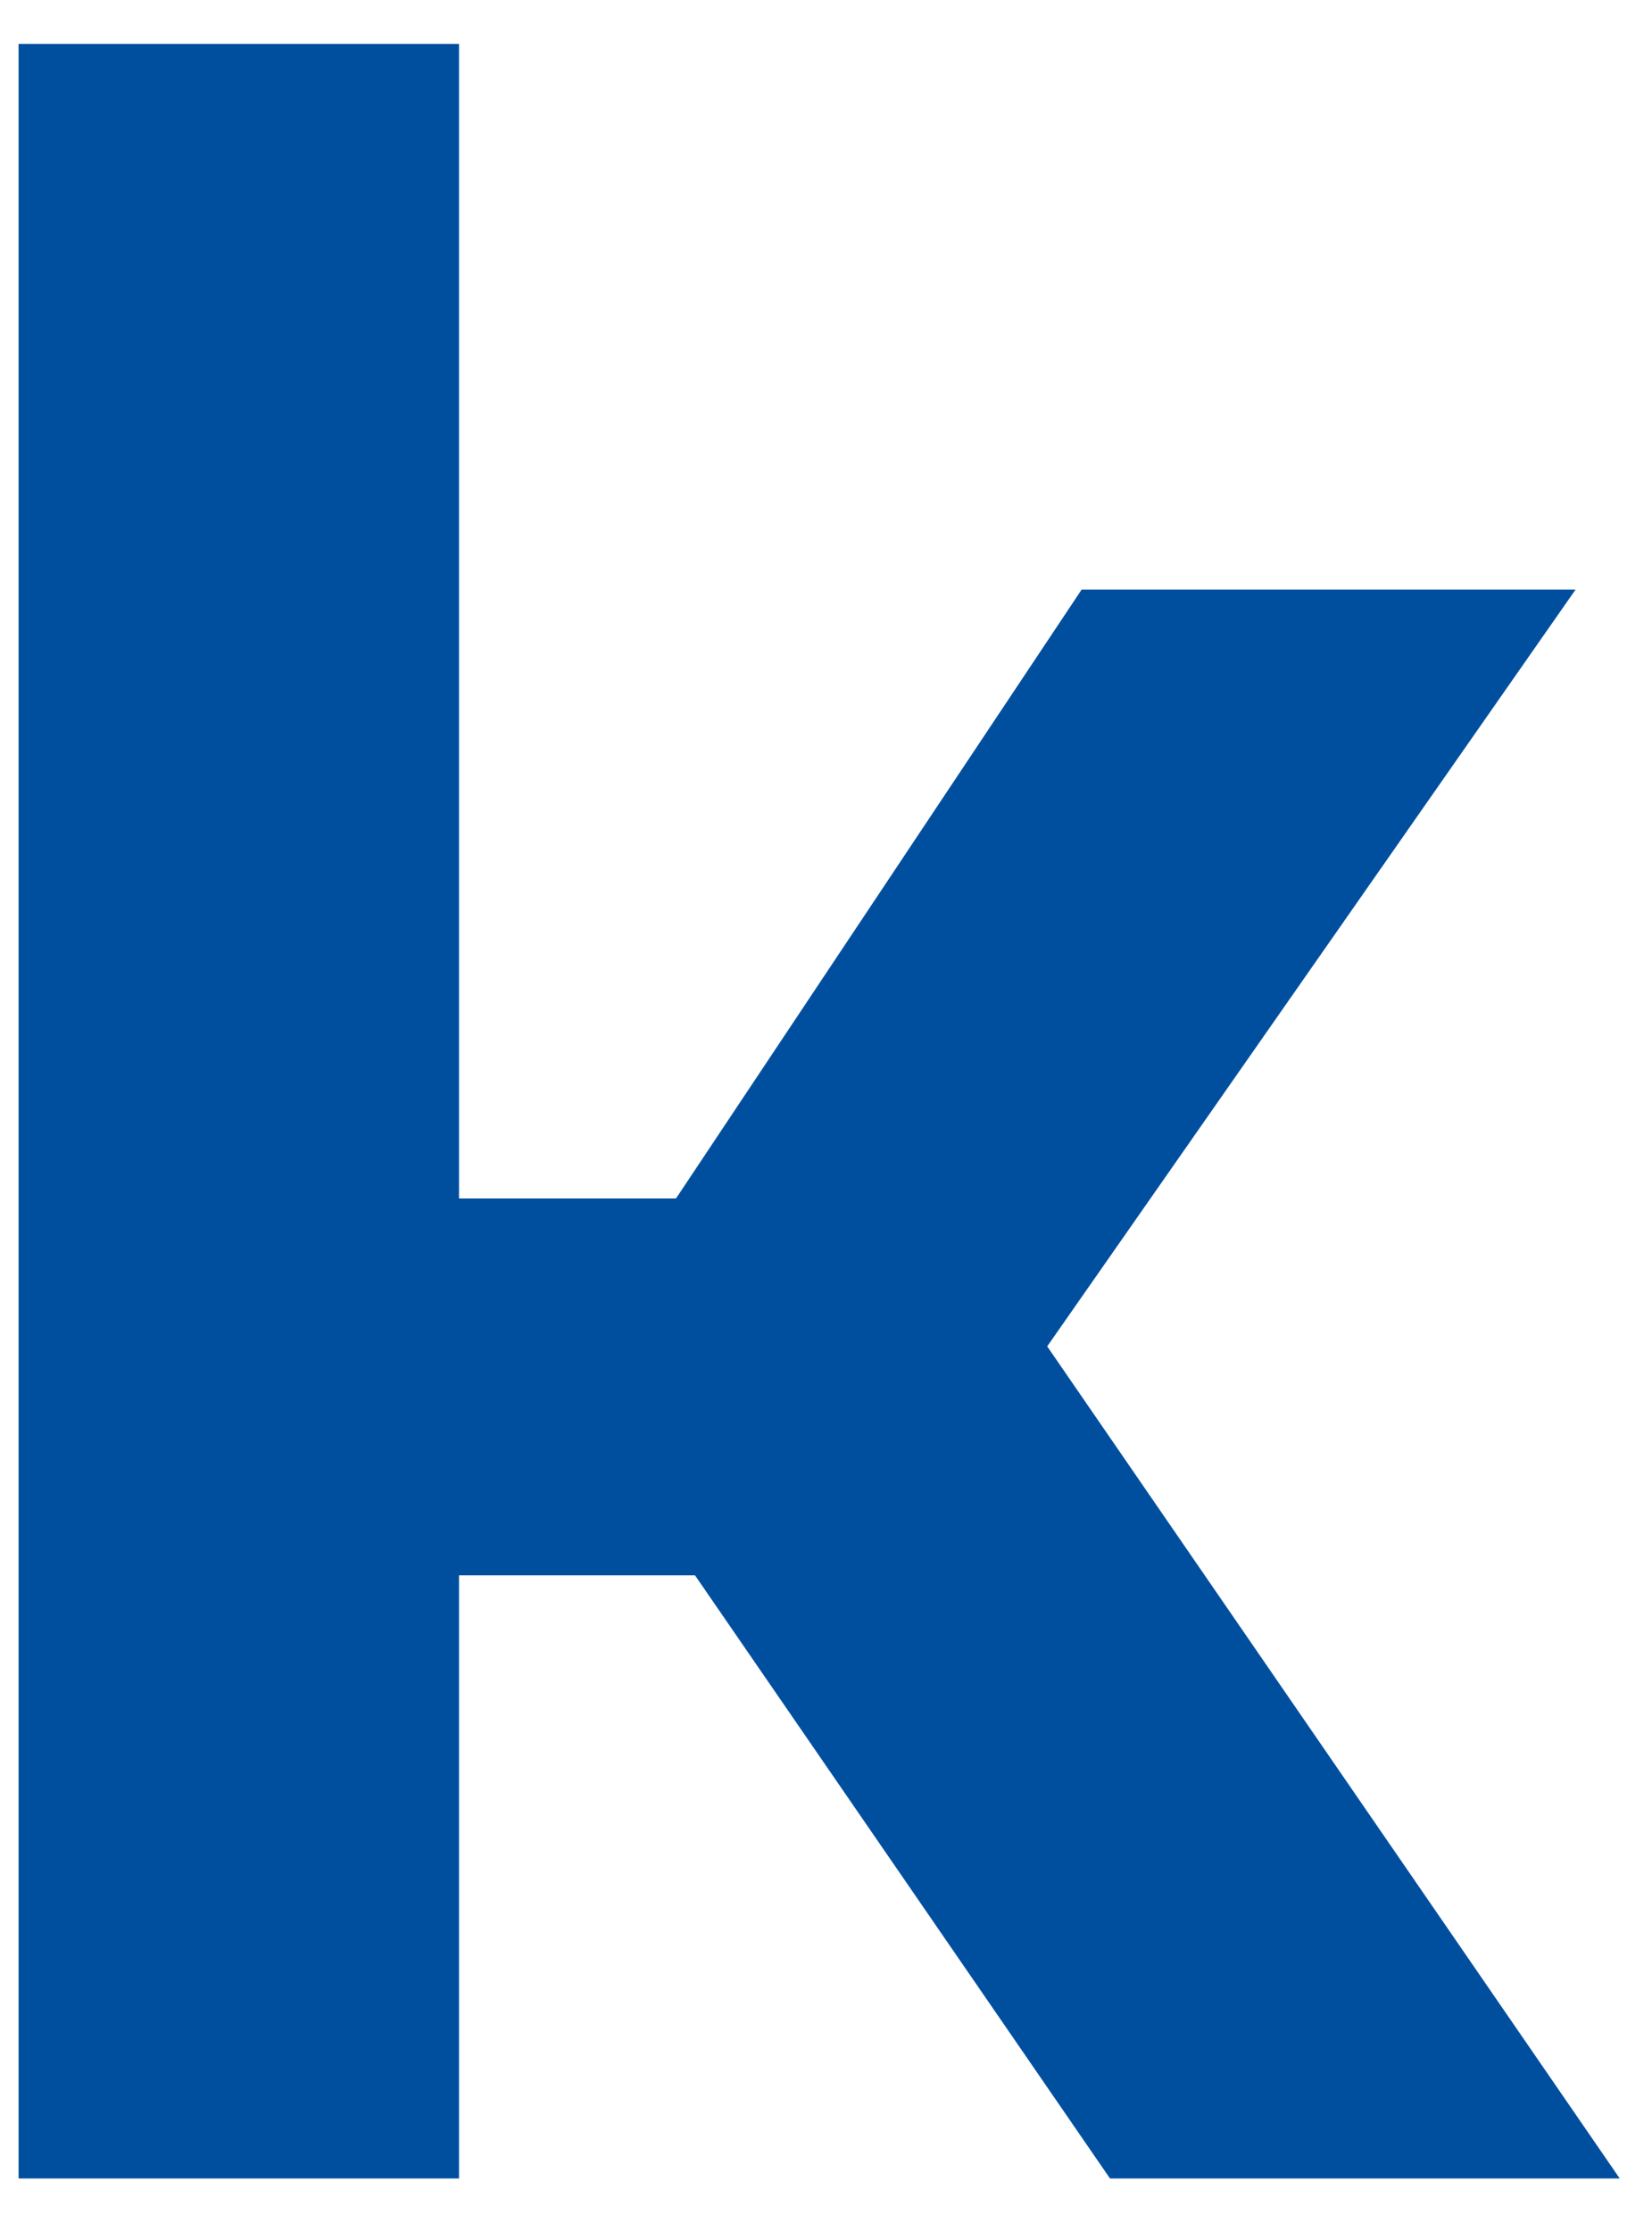 <?xml version="1.0" encoding="UTF-8" standalone="no"?><svg width='20' height='27' viewBox='0 0 20 27' fill='none' xmlns='http://www.w3.org/2000/svg'>
<path d='M0.225 26.364V0.531H5.557V14.504H8.184L13.095 7.135H19.075L12.678 16.294L19.609 26.364H13.438L8.414 19.065H5.557V26.364H0.225Z' fill='#004F9F'/>
</svg>
